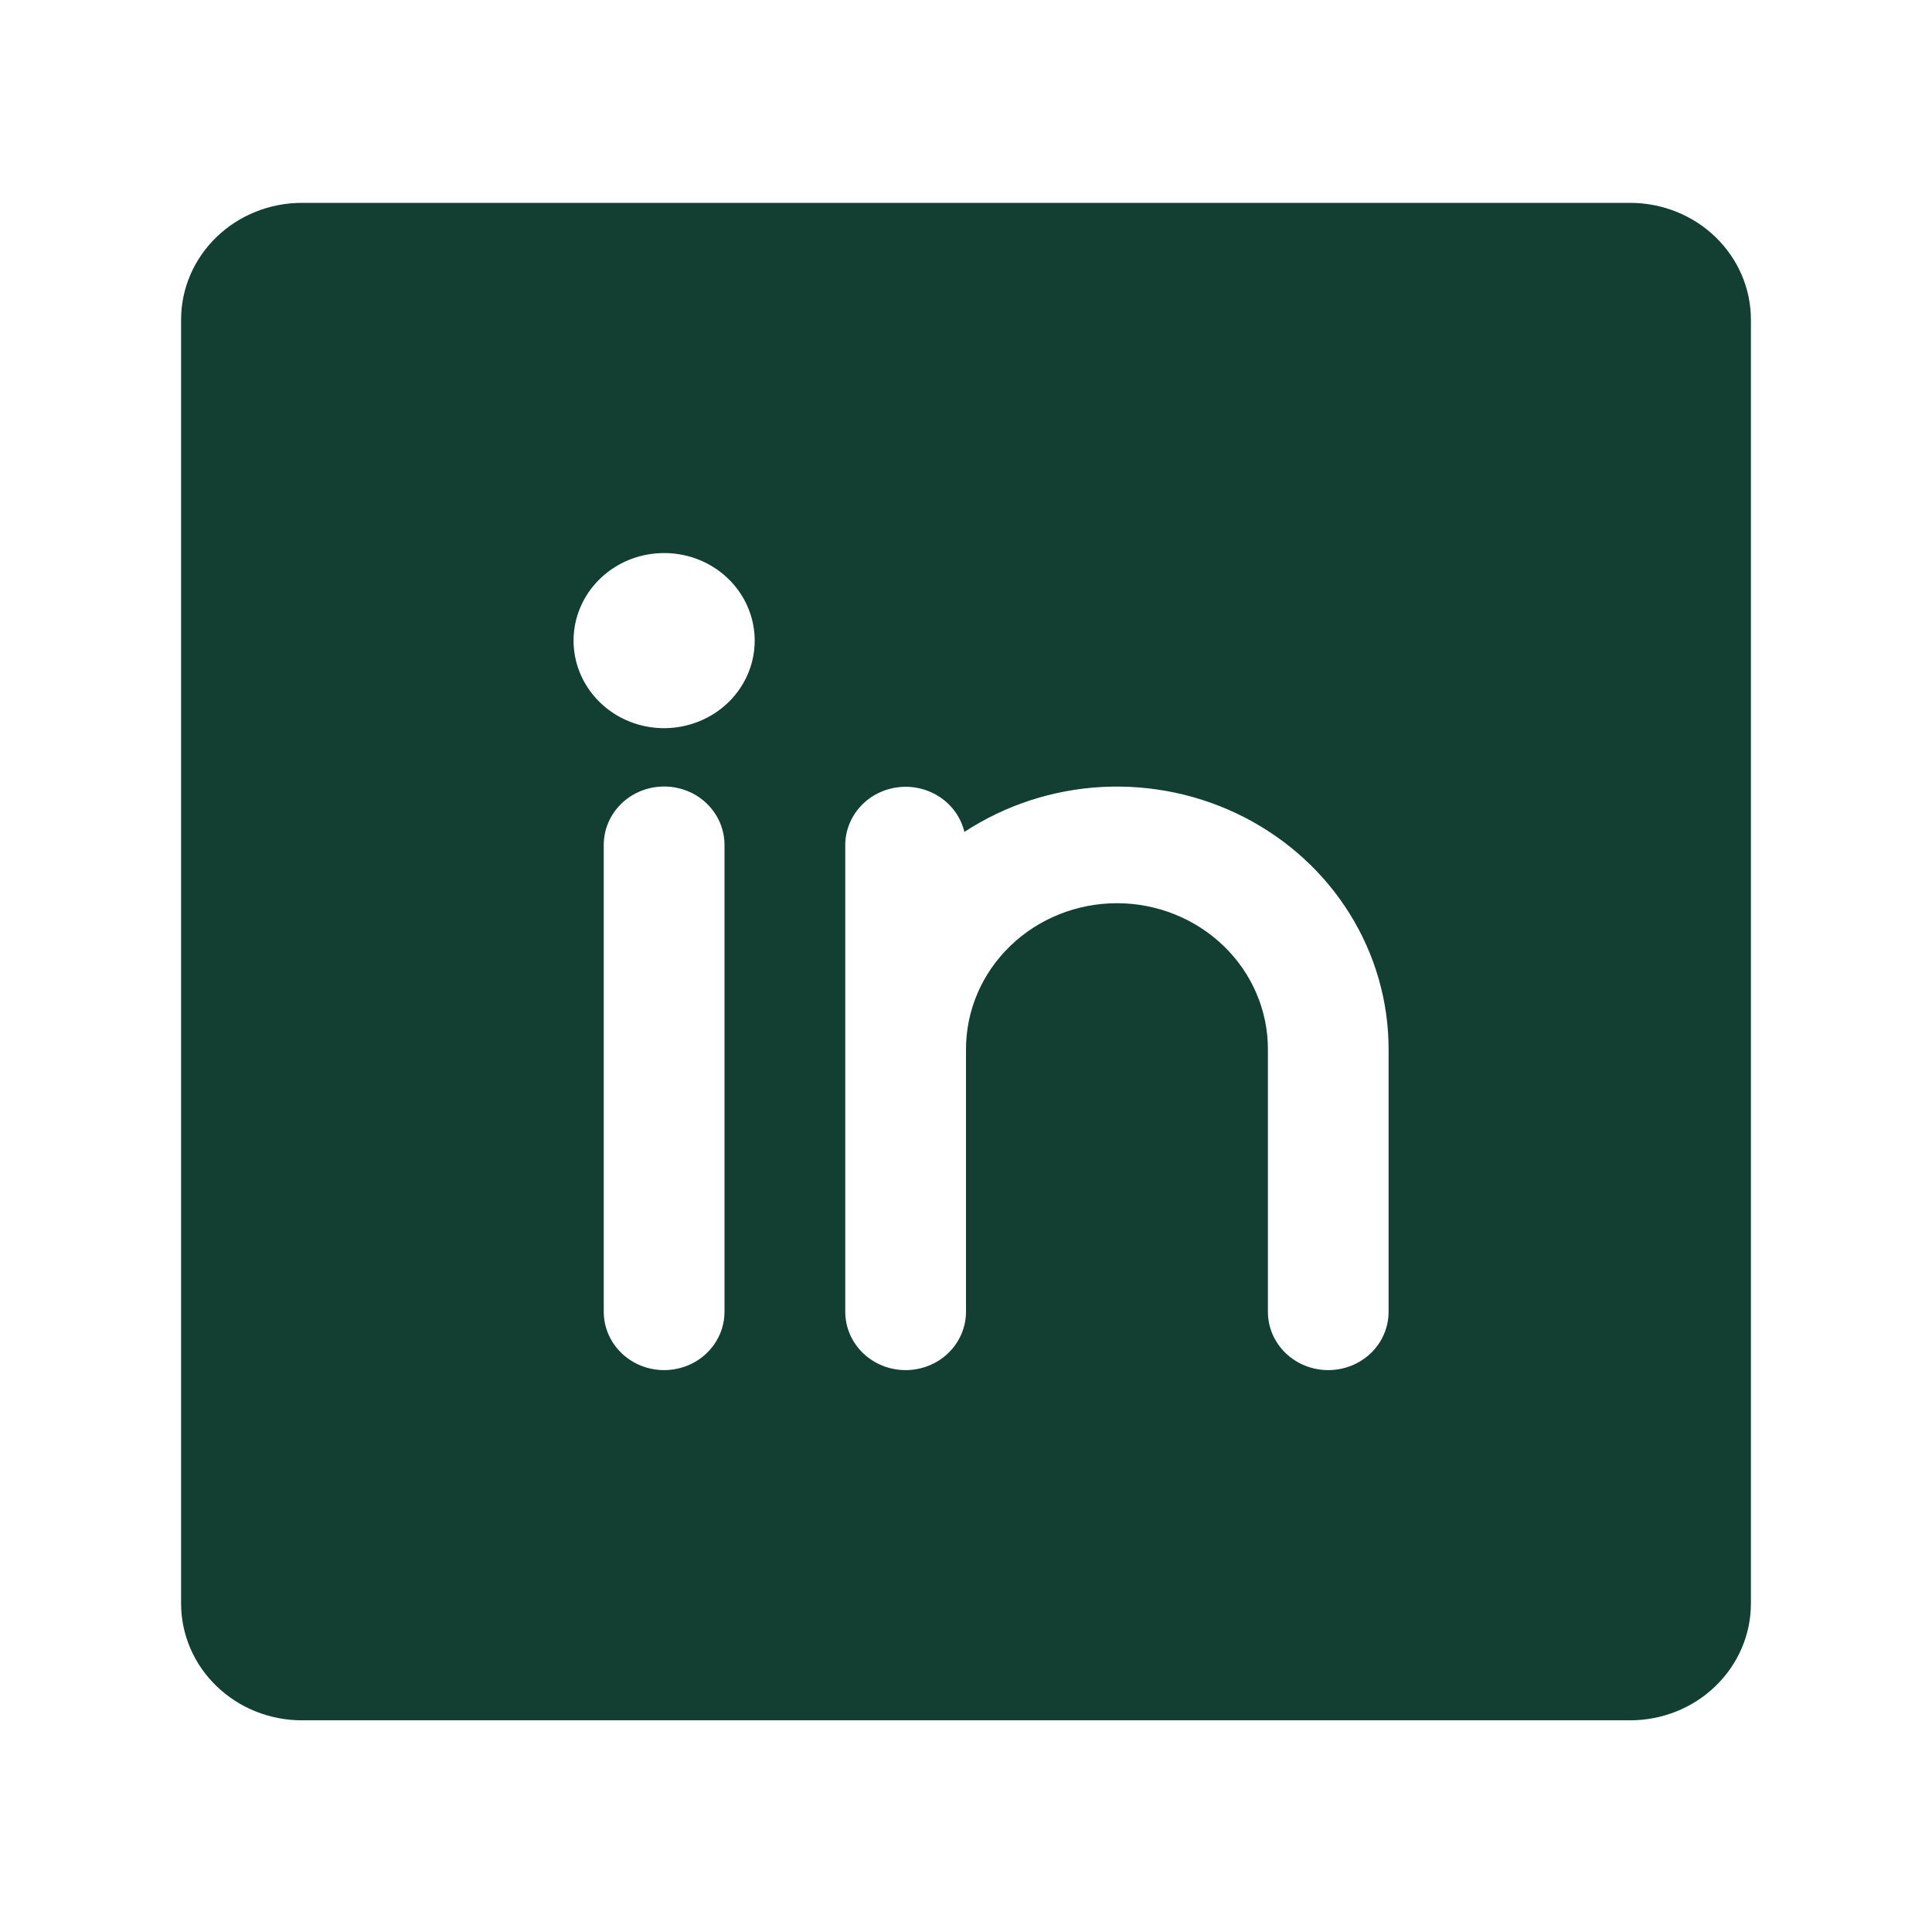 <svg width="30" height="30" viewBox="0 0 30 30" fill="none" xmlns="http://www.w3.org/2000/svg">
<path d="M25.312 3.15H4.688C4.19 3.15 3.713 3.341 3.362 3.681C3.01 4.021 2.812 4.482 2.812 4.963V24.9C2.812 25.381 3.01 25.842 3.362 26.182C3.713 26.522 4.19 26.713 4.688 26.713H25.312C25.81 26.713 26.287 26.522 26.638 26.182C26.99 25.842 27.188 25.381 27.188 24.9V4.963C27.188 4.482 26.99 4.021 26.638 3.681C26.287 3.341 25.81 3.15 25.312 3.15ZM11.25 20.369C11.25 20.61 11.151 20.84 10.975 21.01C10.8 21.18 10.561 21.275 10.312 21.275C10.064 21.275 9.825 21.18 9.65 21.01C9.474 20.84 9.375 20.61 9.375 20.369V13.119C9.375 12.879 9.474 12.648 9.65 12.478C9.825 12.308 10.064 12.213 10.312 12.213C10.561 12.213 10.8 12.308 10.975 12.478C11.151 12.648 11.25 12.879 11.25 13.119V20.369ZM10.312 11.307C10.034 11.307 9.762 11.227 9.531 11.078C9.3 10.928 9.12 10.716 9.013 10.467C8.907 10.219 8.879 9.946 8.933 9.682C8.988 9.418 9.121 9.176 9.318 8.986C9.515 8.796 9.765 8.666 10.038 8.614C10.311 8.562 10.594 8.588 10.851 8.691C11.108 8.794 11.327 8.968 11.482 9.192C11.636 9.416 11.719 9.678 11.719 9.947C11.719 10.308 11.571 10.654 11.307 10.909C11.043 11.163 10.685 11.307 10.312 11.307ZM21.562 20.369C21.562 20.61 21.464 20.84 21.288 21.01C21.112 21.18 20.874 21.275 20.625 21.275C20.376 21.275 20.138 21.18 19.962 21.01C19.786 20.84 19.688 20.61 19.688 20.369V16.291C19.688 15.69 19.441 15.114 19.001 14.689C18.561 14.264 17.965 14.025 17.344 14.025C16.722 14.025 16.126 14.264 15.687 14.689C15.247 15.114 15 15.69 15 16.291V20.369C15 20.61 14.901 20.84 14.725 21.01C14.55 21.18 14.311 21.275 14.062 21.275C13.814 21.275 13.575 21.18 13.4 21.01C13.224 20.84 13.125 20.61 13.125 20.369V13.119C13.126 12.897 13.212 12.683 13.365 12.518C13.518 12.353 13.729 12.248 13.957 12.223C14.186 12.198 14.415 12.255 14.603 12.383C14.791 12.511 14.923 12.701 14.975 12.918C15.61 12.502 16.349 12.261 17.114 12.22C17.88 12.18 18.642 12.342 19.319 12.689C19.996 13.036 20.563 13.554 20.958 14.189C21.353 14.823 21.562 15.55 21.562 16.291V20.369Z" fill="#123F32"/>
</svg>
